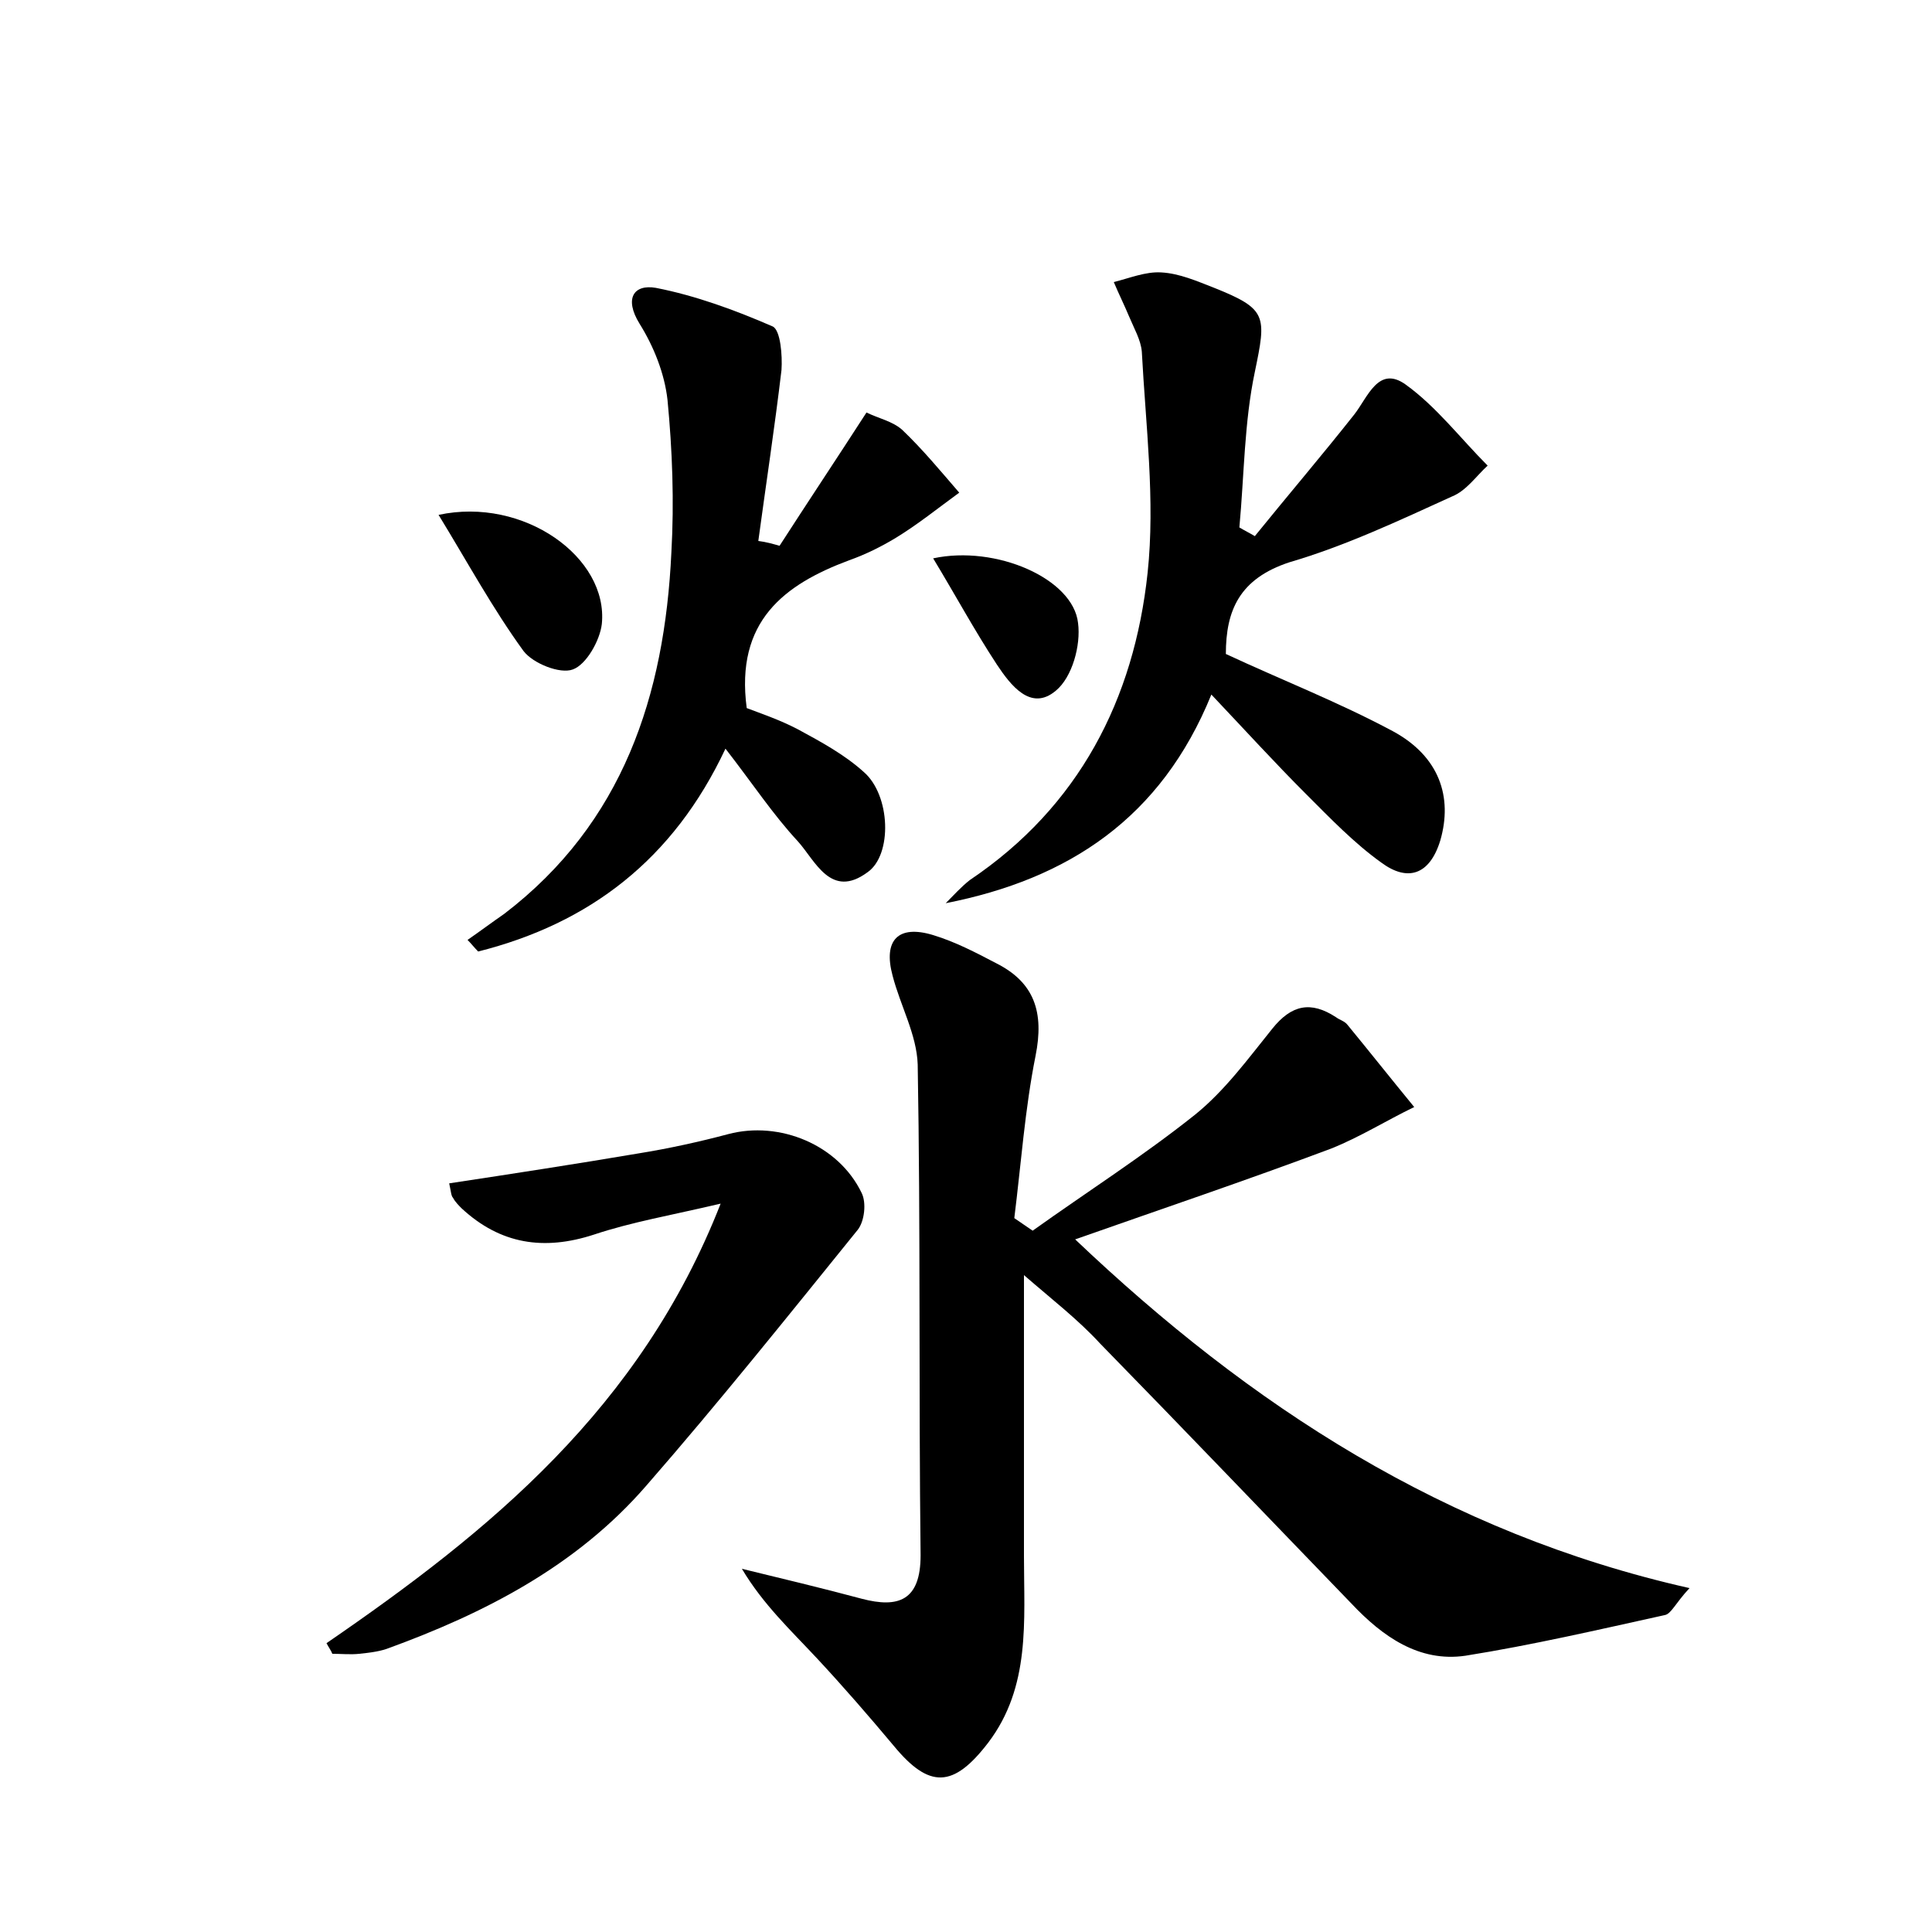 <?xml version="1.0" encoding="utf-8"?>
<!-- Generator: Adobe Illustrator 22.0.0, SVG Export Plug-In . SVG Version: 6.00 Build 0)  -->
<svg version="1.1" id="图层_1" xmlns="http://www.w3.org/2000/svg" xmlns:xlink="http://www.w3.org/1999/xlink" x="0px" y="0px"
	 viewBox="0 0 200 200" style="enable-background:new 0 0 200 200;" xml:space="preserve">
<style type="text/css">
	.st0{fill:#FFFFFF;}
</style>
<g>
	
	<path d="M106,132c0,10.4,0,19.7,0,29.1c0,6.7,0.7,13.5-3.7,19.3c-3.6,4.7-6.1,4.8-9.8,0.3c-2.6-3.1-5.2-6.1-7.9-9
		c-2.7-2.9-5.6-5.6-7.8-9.3c4.1,1,8.3,2,12.4,3.1c3.8,1,6.1,0.2,6.1-4.5c-0.2-16.9,0-33.8-0.3-50.8c-0.1-3.1-1.8-6.1-2.6-9.2
		c-1-3.7,0.6-5.3,4.2-4.2c2.3,0.7,4.4,1.8,6.5,2.9c4,2,5,5.1,4.1,9.6c-1.1,5.5-1.5,11.2-2.2,16.8c0.6,0.4,1.3,0.9,1.9,1.3
		c5.6-4,11.4-7.7,16.8-12c3.1-2.5,5.5-5.8,8-8.9c2-2.5,4-2.9,6.6-1.2c0.4,0.3,0.9,0.4,1.2,0.8c2.3,2.8,4.6,5.7,6.9,8.5
		c-2.9,1.4-5.6,3.1-8.6,4.3c-8.8,3.3-17.7,6.3-26.5,9.4c18.1,17.2,38.3,30.4,63.6,36.1c-1.5,1.6-1.9,2.7-2.6,2.8
		c-6.8,1.5-13.7,3.1-20.6,4.2c-4.8,0.7-8.6-2-11.8-5.4c-8.7-9-17.3-18-26-26.9C111.6,136.6,109,134.6,106,132z"/>
	<path d="M126.9,67.7c5.8,2.7,11.7,5,17.3,8c4.8,2.6,6.2,6.8,4.9,11.3c-1.1,3.6-3.4,4.3-6.1,2.3c-2.8-2-5.3-4.6-7.8-7.1
		c-3.2-3.2-6.3-6.6-9.8-10.3c-5.2,12.8-14.8,19.1-27.5,21.6c0.8-0.8,1.6-1.7,2.5-2.4c11.3-7.6,17-18.7,18.4-31.8
		c0.8-7.5-0.2-15.3-0.6-22.9c-0.1-1.2-0.8-2.4-1.3-3.6c-0.5-1.2-1.1-2.4-1.6-3.6c1.6-0.4,3.3-1.1,4.9-1c1.9,0.1,3.7,0.9,5.5,1.6
		c5.5,2.2,5.4,2.9,4.2,8.7c-1.1,5.2-1.1,10.7-1.6,16.1c0.5,0.3,1.1,0.6,1.6,0.9c3.4-4.2,6.9-8.3,10.3-12.6c1.4-1.8,2.5-5.1,5.3-3.1
		c3.2,2.3,5.7,5.6,8.5,8.4c-1.2,1.1-2.2,2.6-3.7,3.2c-5.5,2.5-11,5.1-16.8,6.8C128.3,59.9,126.9,63.2,126.9,67.7z"/>
	<path d="M80.7,56.5c2.9-4.5,5.9-9,9-13.8c1.2,0.6,2.7,0.9,3.7,1.8c2.1,2,4,4.3,5.9,6.5c-2.2,1.6-4.3,3.3-6.6,4.7
		c-1.5,0.9-3.1,1.7-4.8,2.3c-6.7,2.5-11.8,6.3-10.6,15.3c1.3,0.5,3.4,1.2,5.3,2.2c2.4,1.3,4.8,2.6,6.8,4.4c2.8,2.4,3,8.6,0.4,10.4
		c-3.8,2.8-5.4-1.2-7.2-3.2c-2.6-2.8-4.7-6-7.5-9.6c-5.4,11.5-14.1,18.1-25.6,21c-0.4-0.4-0.7-0.8-1.1-1.2c1.3-0.9,2.5-1.8,3.8-2.7
		c12.3-9.4,16.6-22.6,17.3-37.4c0.3-5.3,0.1-10.6-0.4-15.8c-0.3-2.7-1.4-5.5-2.9-7.9c-1.6-2.6-0.6-4.1,1.7-3.7
		c4.1,0.8,8.2,2.3,12.1,4c0.8,0.4,1,3,0.9,4.5c-0.7,5.9-1.6,11.8-2.4,17.7C79.3,56.1,80,56.3,80.7,56.5z"/>
	<path d="M33.8,170.1c16.9-11.6,32.5-24.3,40.8-45.5c-5.1,1.2-9.2,1.9-13.1,3.2c-5.2,1.7-9.7,1-13.7-2.7c-0.3-0.3-0.7-0.7-0.9-1.1
		c-0.2-0.2-0.2-0.6-0.4-1.5c6.6-1,13.1-2,19.6-3.1c3.1-0.5,6.3-1.2,9.3-2c5.3-1.4,11.4,1.1,13.8,6.1c0.5,1,0.3,2.9-0.4,3.8
		c-7.2,8.9-14.4,17.9-21.9,26.5c-7.2,8.3-16.7,13.2-26.9,16.9c-0.9,0.3-1.9,0.4-2.8,0.5c-0.9,0.1-1.9,0-2.8,0
		C34.3,170.9,34,170.5,33.8,170.1z"/>
	<path d="M45.4,53.3c8.8-1.9,17.6,4.4,16.9,11.3c-0.2,1.7-1.6,4.2-3,4.7c-1.3,0.5-4.1-0.6-5.1-1.9C51,63,48.4,58.2,45.4,53.3z"/>
	<path d="M96.6,57.8c6.5-1.4,14.5,2.1,15,6.7c0.3,2.3-0.6,5.6-2.3,7c-2.6,2.2-4.7-0.6-6.1-2.7C100.9,65.3,98.9,61.6,96.6,57.8z"/>
</g>
</svg>

